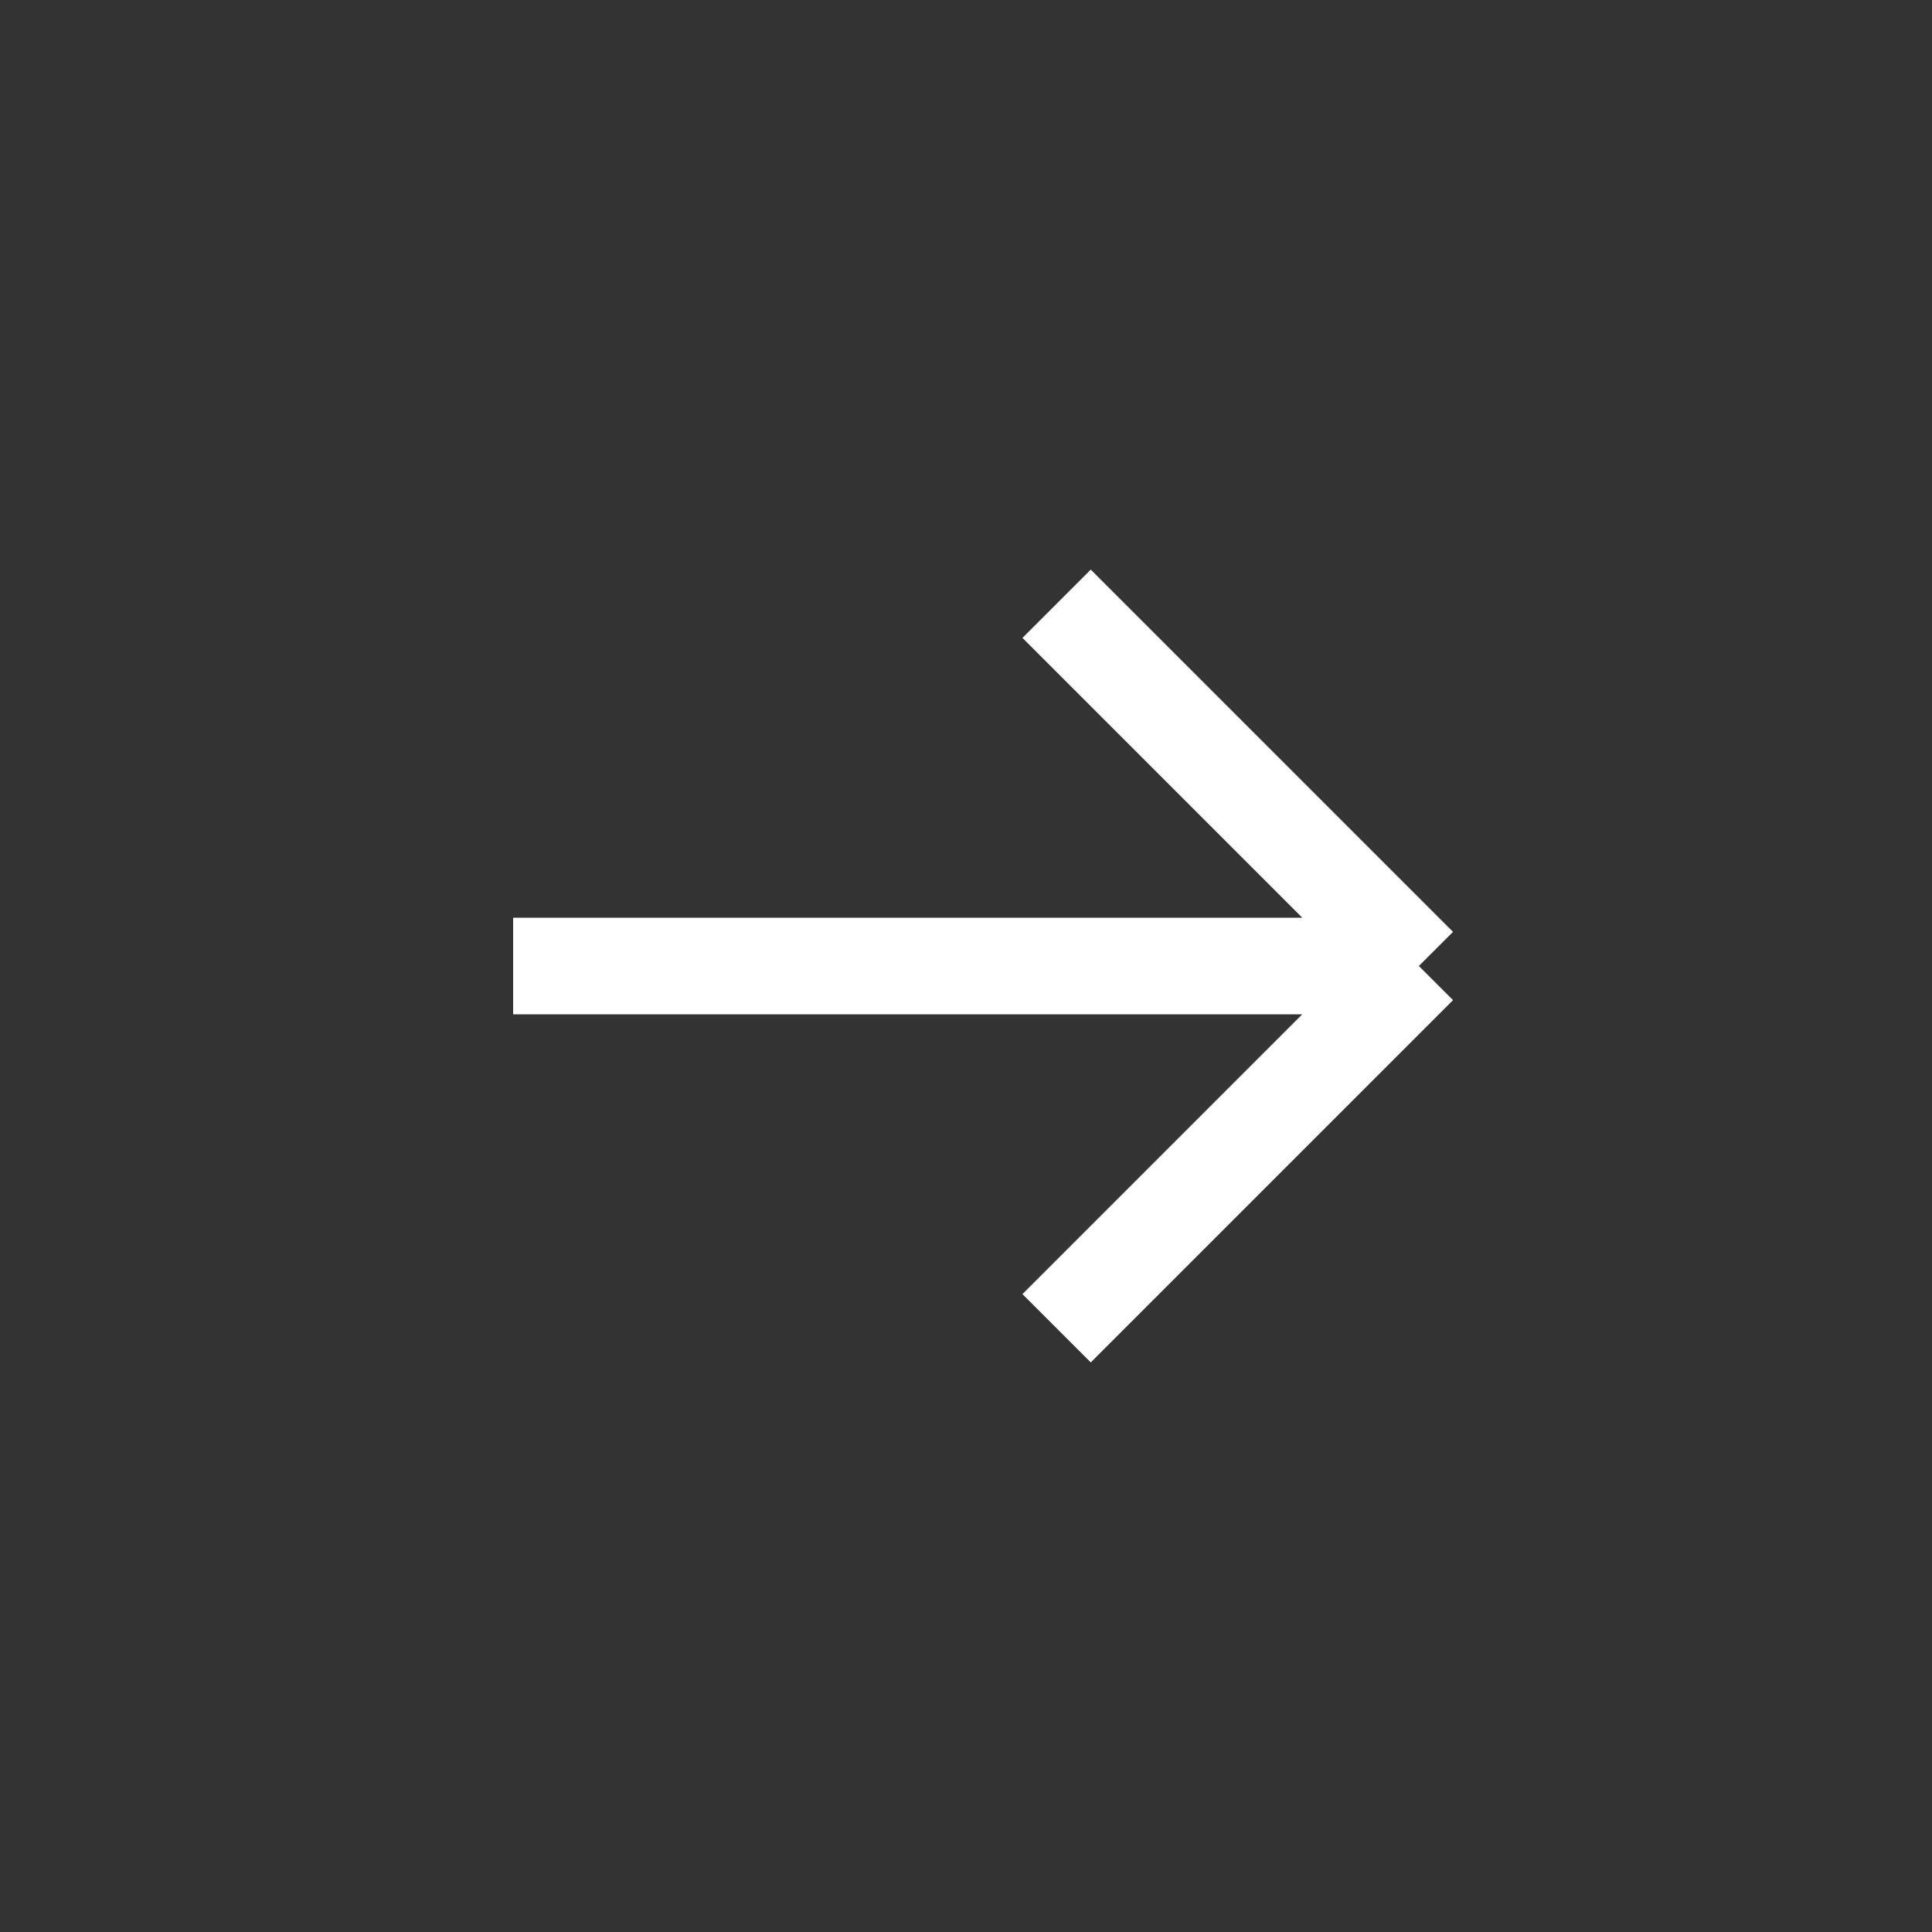 <?xml version="1.0" encoding="UTF-8"?> <svg xmlns="http://www.w3.org/2000/svg" width="20" height="20" viewBox="0 0 20 20" fill="none"><rect x="0" y="0" width="20" height="20" fill="#333333" stroke="none"/><path d="M5.312 10H14.688M14.688 10L10.938 6.25M14.688 10L10.938 13.75" stroke="white"></path></svg> 